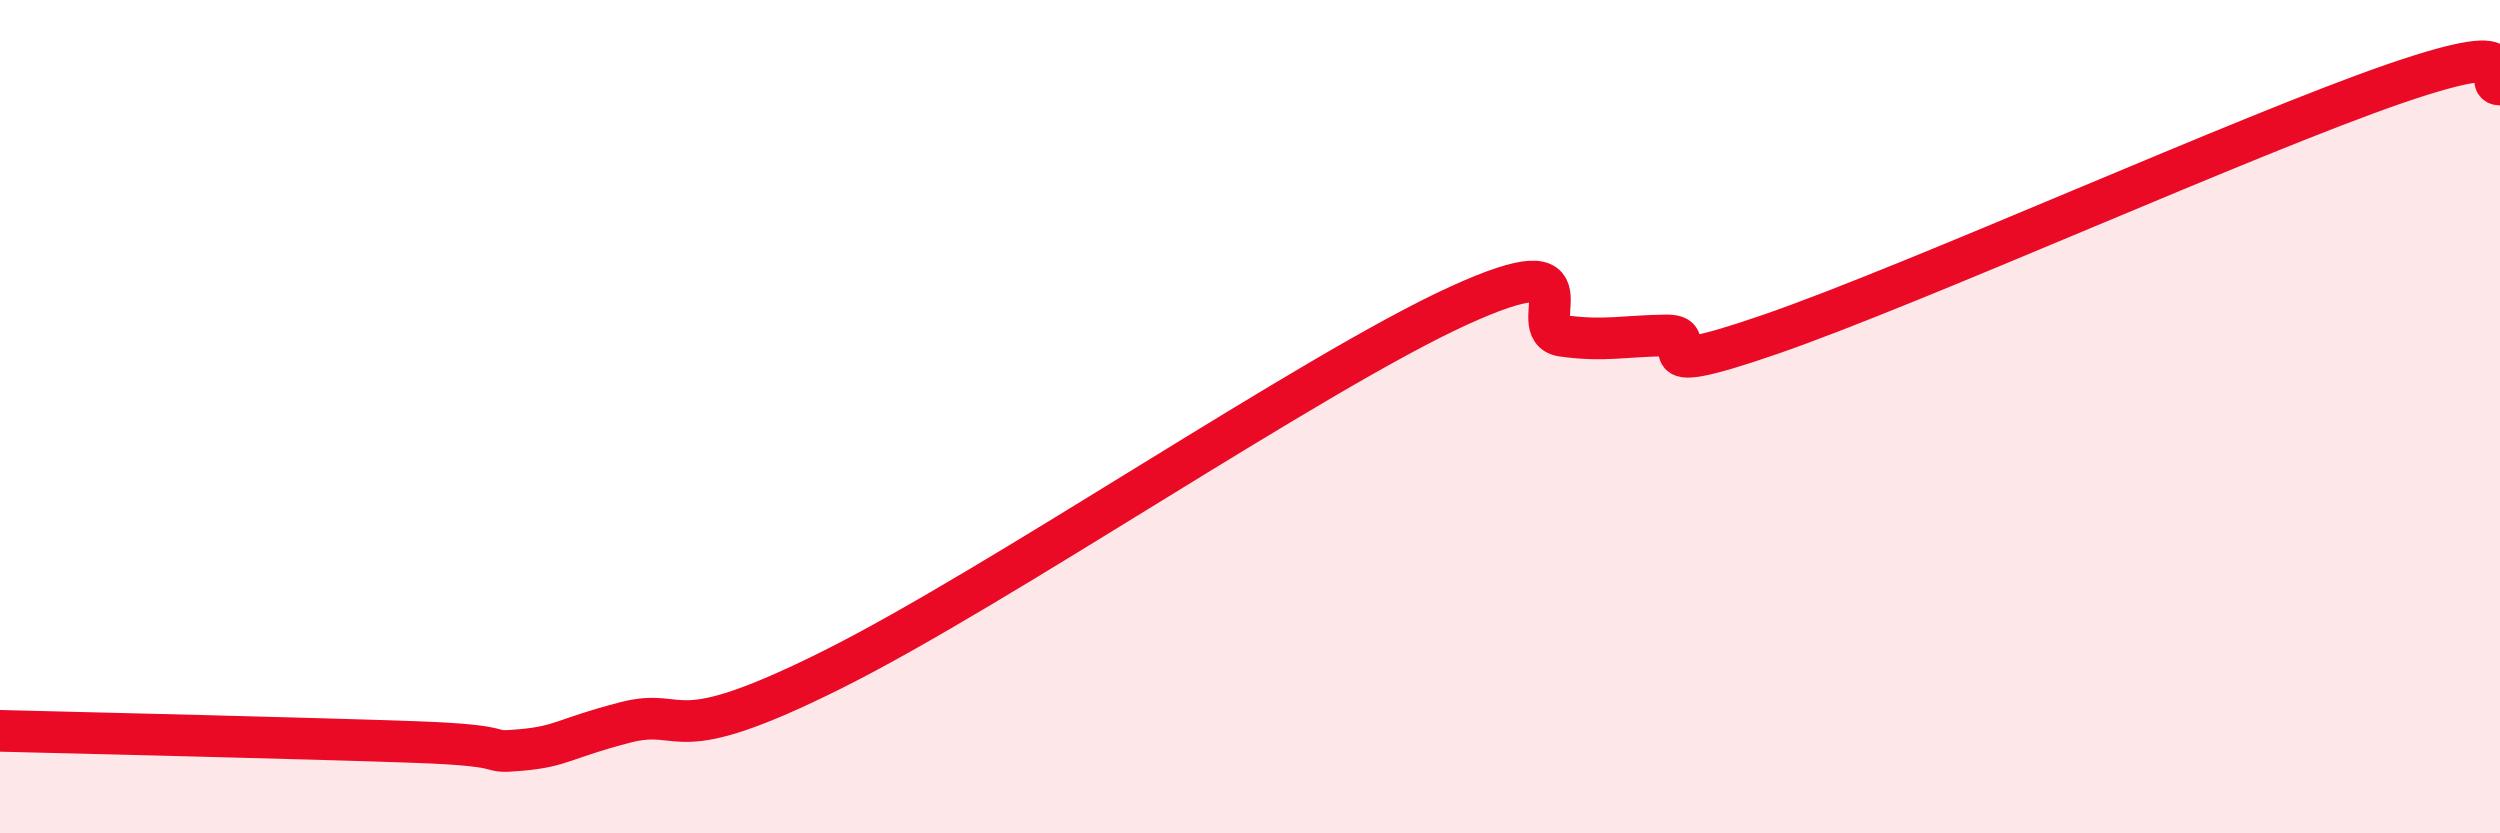 
    <svg width="60" height="20" viewBox="0 0 60 20" xmlns="http://www.w3.org/2000/svg">
      <path
        d="M 0,17.54 C 2,17.59 7.5,17.72 10,17.81 C 12.5,17.9 11.5,18.09 12.5,18 C 13.5,17.91 13.5,17.73 15,17.34 C 16.5,16.95 16,18.06 20,16.06 C 24,14.06 31.5,8.94 35,7.34 C 38.5,5.74 36.5,7.92 37.5,8.06 C 38.5,8.2 39,8.06 40,8.05 C 41,8.04 39,9.23 42.5,8.02 C 46,6.81 54,3.2 57.5,2 C 61,0.8 59.5,2.02 60,2.03L60 20L0 20Z"
        fill="#EB0A25"
        opacity="0.1"
        stroke-linecap="round"
        stroke-linejoin="round"
      />
      <path
        d="M 0,17.54 C 2,17.59 7.5,17.72 10,17.81 C 12.5,17.9 11.5,18.09 12.5,18 C 13.5,17.91 13.5,17.73 15,17.34 C 16.5,16.95 16,18.06 20,16.06 C 24,14.06 31.5,8.94 35,7.34 C 38.5,5.74 36.5,7.92 37.5,8.06 C 38.5,8.2 39,8.06 40,8.05 C 41,8.04 39,9.23 42.5,8.02 C 46,6.81 54,3.2 57.5,2 C 61,0.8 59.5,2.02 60,2.03"
        stroke="#EB0A25"
        stroke-width="1"
        fill="none"
        stroke-linecap="round"
        stroke-linejoin="round"
      />
    </svg>
  